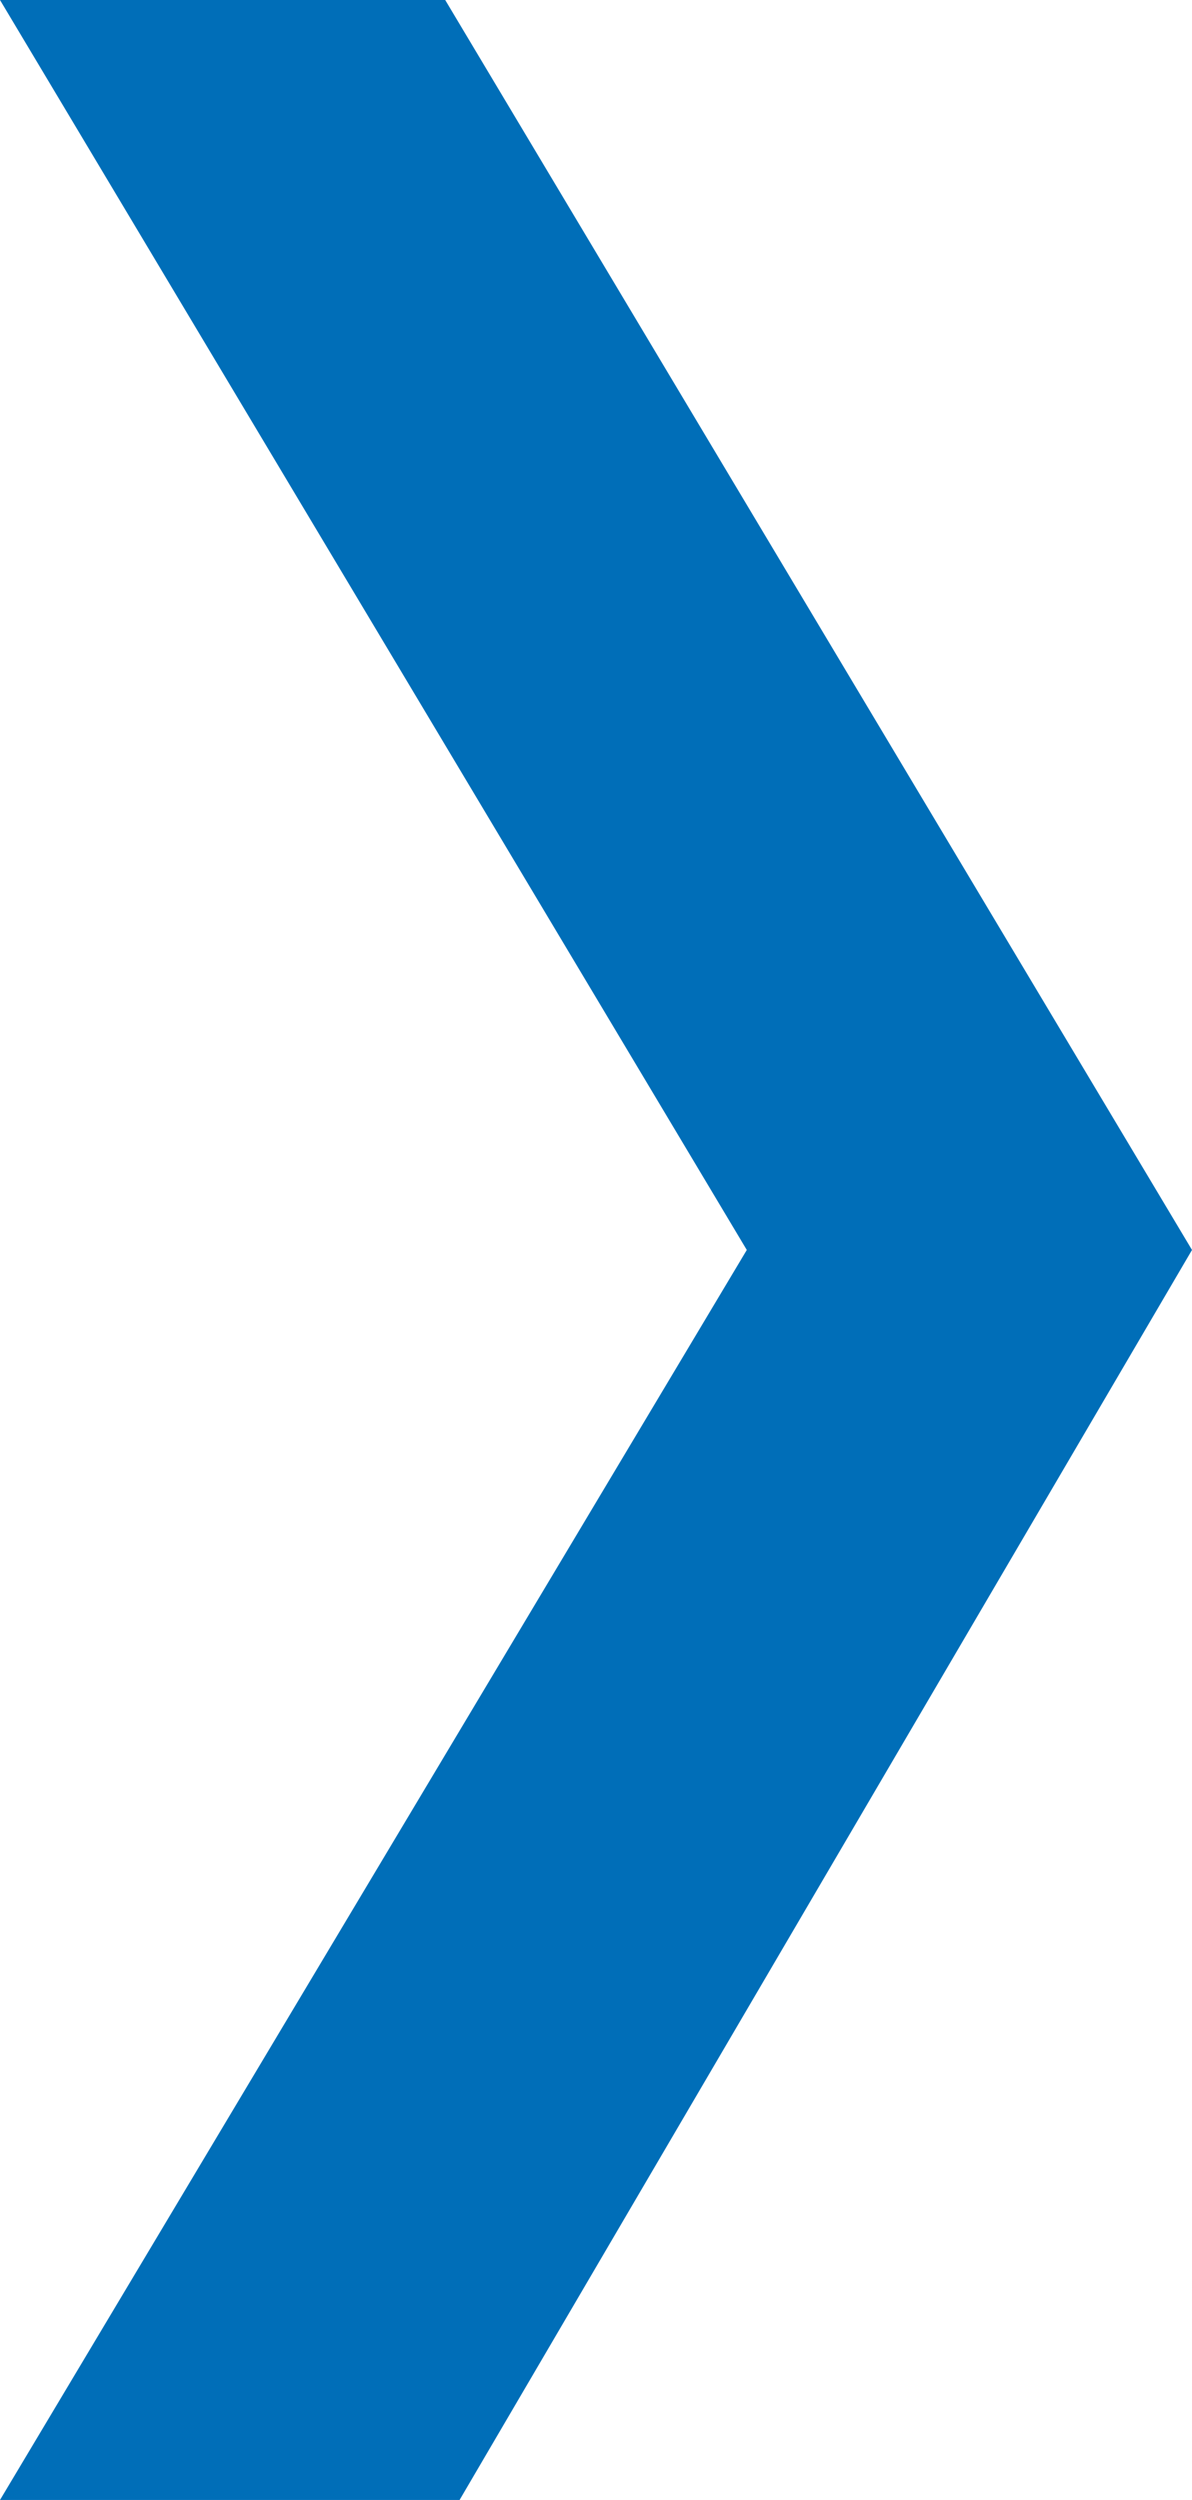 <?xml version="1.0" encoding="utf-8"?>
<!-- Generator: Adobe Illustrator 16.0.3, SVG Export Plug-In . SVG Version: 6.00 Build 0)  -->
<!DOCTYPE svg PUBLIC "-//W3C//DTD SVG 1.1//EN" "http://www.w3.org/Graphics/SVG/1.1/DTD/svg11.dtd">
<svg version="1.1" id="Ebene_1" xmlns="http://www.w3.org/2000/svg" xmlns:xlink="http://www.w3.org/1999/xlink" x="0px" y="0px"
	 width="32.924px" height="69.021px" viewBox="0 0 32.924 69.021" enable-background="new 0 0 32.924 69.021" xml:space="preserve">
<g>
	<g>
		<path fill="#006eb8" d="M0,0h12.297l20.627,34.51l-20.23,34.511H0L20.627,34.51L0,0z"/>
	</g>
</g>
</svg>
